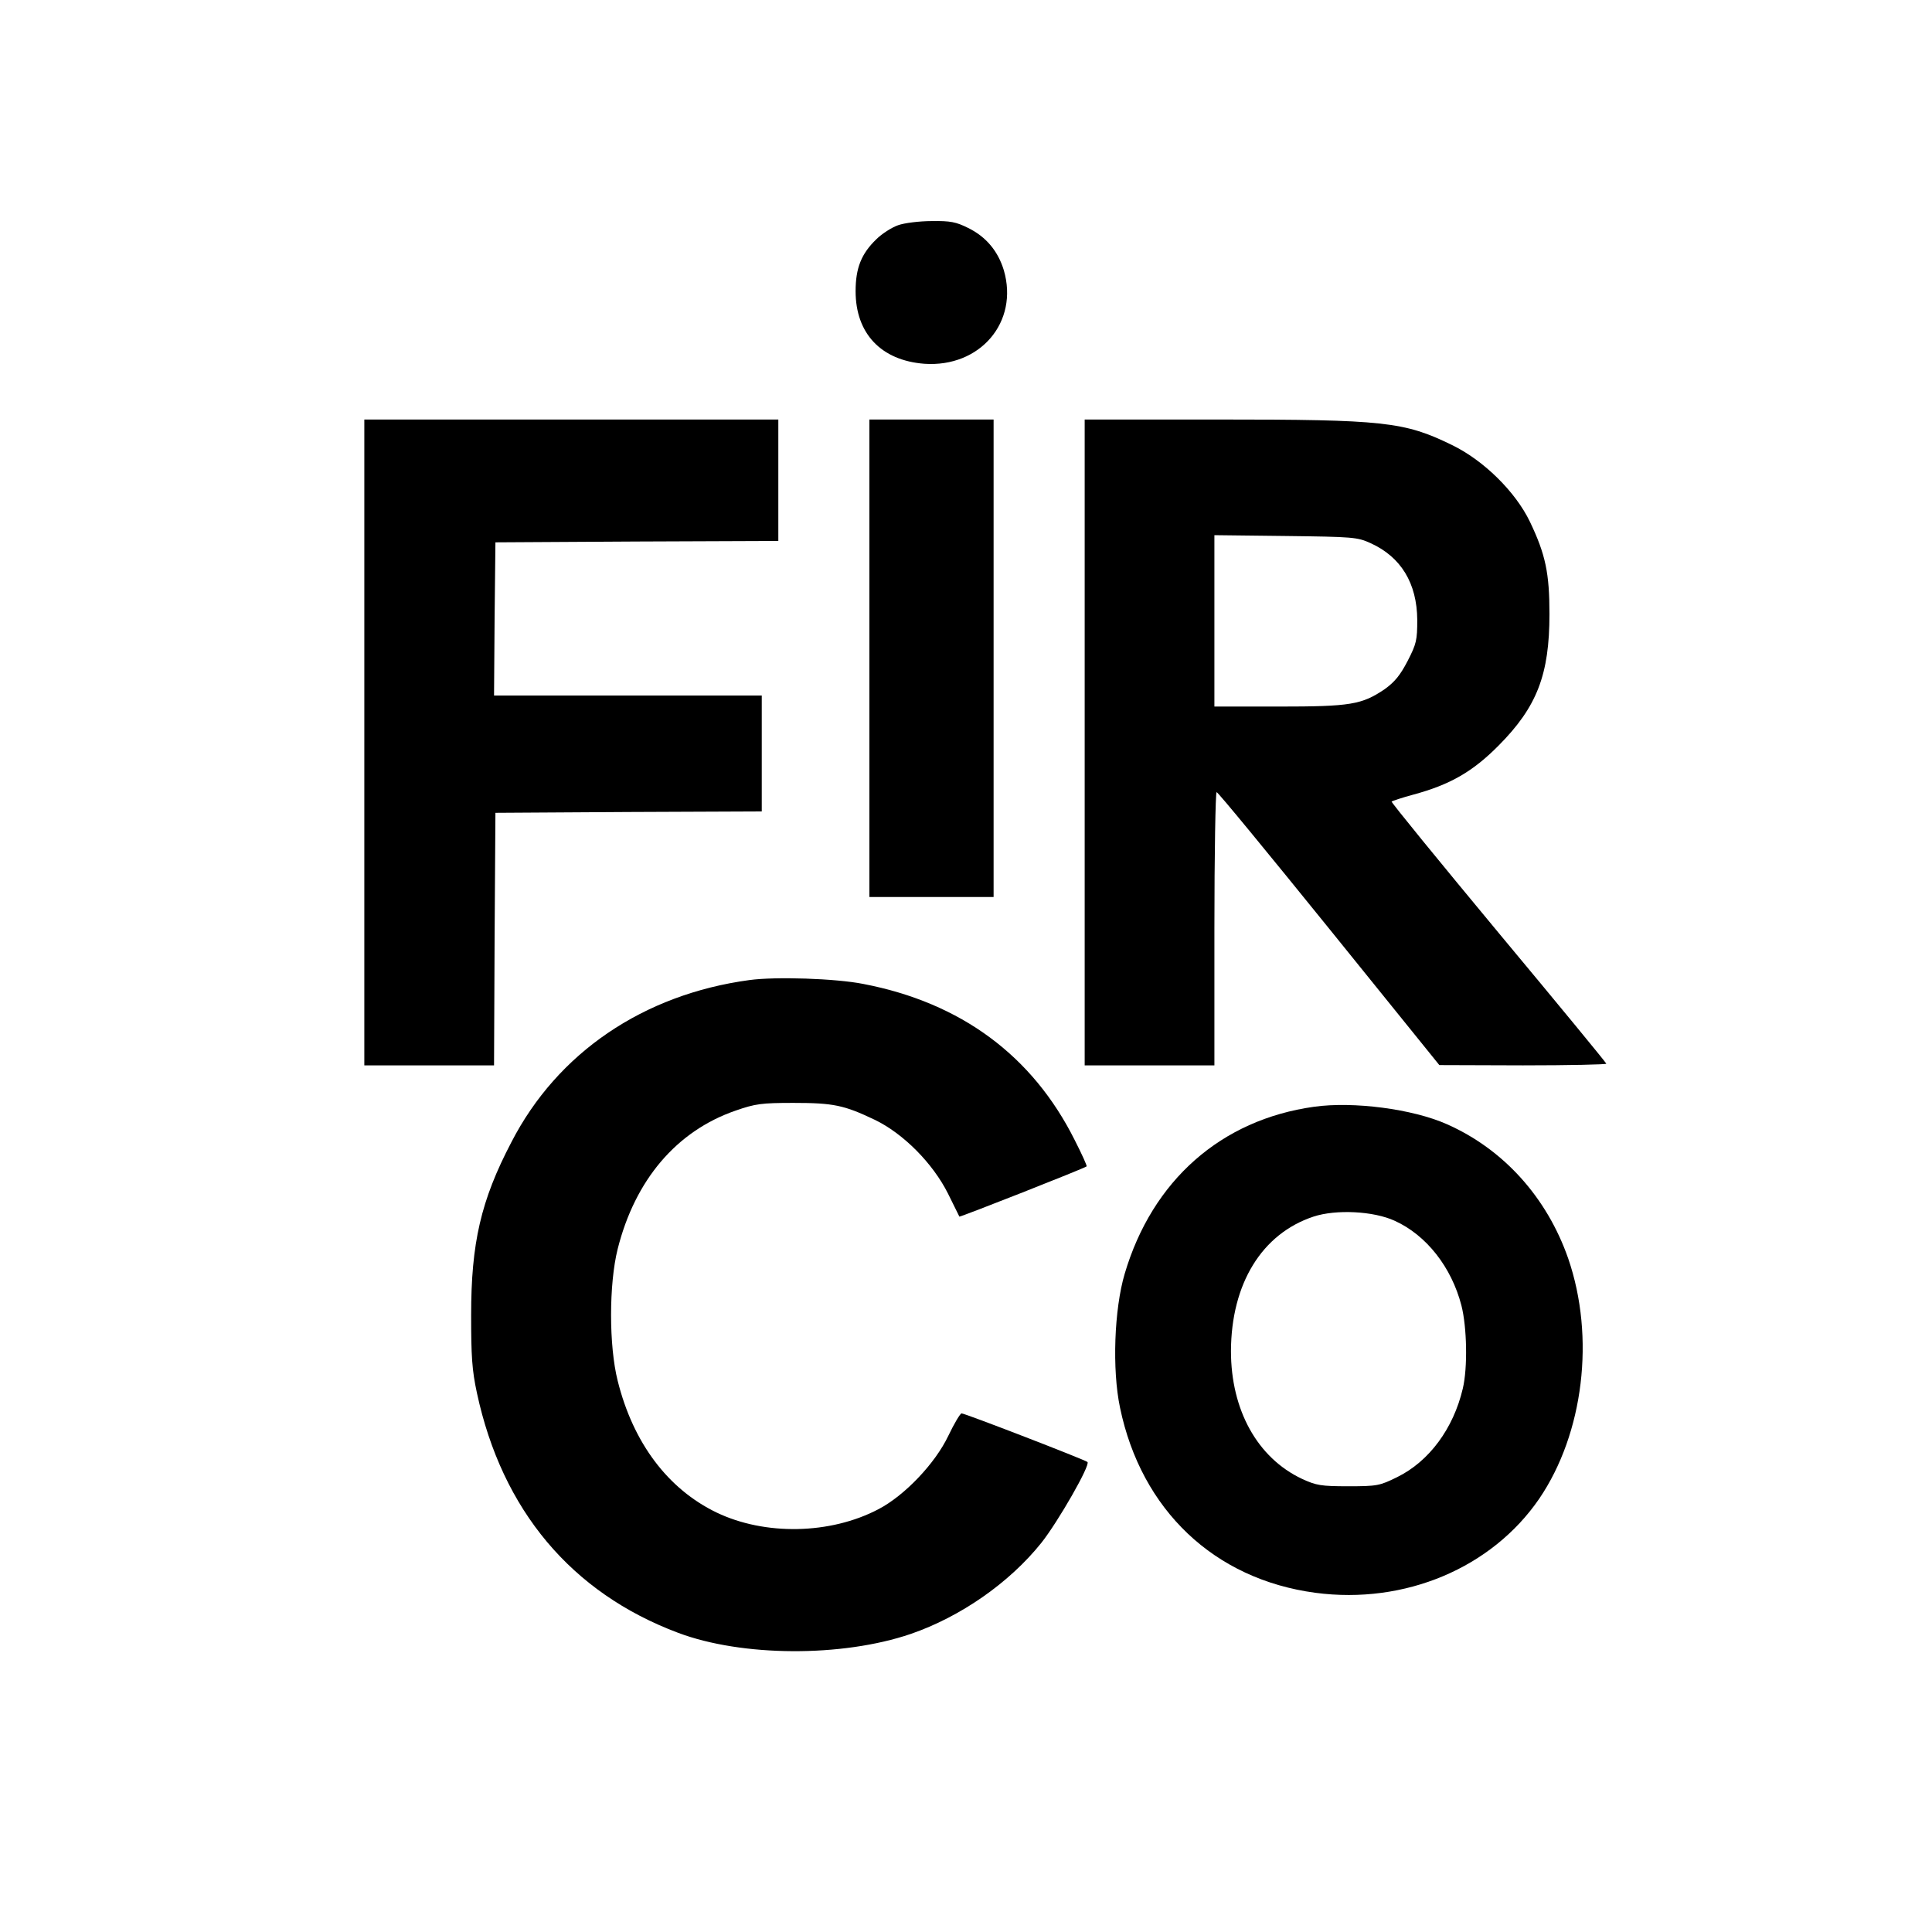 <?xml version="1.0" standalone="no"?>
<!DOCTYPE svg PUBLIC "-//W3C//DTD SVG 20010904//EN"
 "http://www.w3.org/TR/2001/REC-SVG-20010904/DTD/svg10.dtd">
<svg version="1.0" xmlns="http://www.w3.org/2000/svg"
 width="700pt" height="700pt" viewBox="0 0 700 700"
 preserveAspectRatio="xMidYMid meet">
<g transform="translate(0,700) scale(0.1,-0.1)"
fill="#000000" stroke="none">
<path d="M3254 6184 c-23 -8 -59 -31 -79 -51 -54 -52 -75 -104 -75 -188 0
-154 93 -251 249 -263 202 -14 343 151 288 339 -21 69 -64 121 -129 153 -44
22 -65 26 -132 25 -45 0 -100 -7 -122 -15z"/>
<path d="M1320 4310 l0 -1170 235 0 235 0 2 458 3 457 483 3 482 2 0 210 0
210 -485 0 -485 0 2 278 3 277 513 3 512 2 0 220 0 220 -750 0 -750 0 0 -1170z"/>
<path d="M3150 4615 l0 -865 225 0 225 0 0 865 0 865 -225 0 -225 0 0 -865z"/>
<path d="M3930 4310 l0 -1170 235 0 235 0 0 495 c0 272 4 495 8 495 5 0 188
-223 408 -495 l399 -494 303 -1 c166 0 302 3 302 6 0 3 -176 217 -391 475
-215 259 -389 472 -387 475 3 2 38 14 79 25 133 36 215 83 309 178 139 140
184 257 184 476 0 148 -14 216 -71 335 -52 108 -167 222 -283 278 -172 84
-245 92 -847 92 l-483 0 0 -1170z m1036 722 c110 -50 168 -145 169 -278 0 -73
-3 -87 -35 -149 -27 -52 -47 -76 -83 -102 -83 -56 -123 -63 -384 -63 l-233 0
0 311 0 310 258 -3 c244 -3 260 -4 308 -26z"/>
<path d="M2715 3449 c-384 -52 -695 -263 -862 -587 -111 -212 -146 -366 -146
-627 0 -147 3 -199 21 -282 91 -424 342 -724 729 -869 231 -87 594 -89 843 -4
180 62 357 185 473 330 61 77 179 283 167 293 -9 8 -446 177 -456 176 -5 0
-27 -37 -48 -81 -48 -101 -159 -217 -253 -266 -175 -92 -412 -96 -587 -12
-176 85 -302 252 -358 477 -32 127 -32 350 0 478 63 250 213 427 427 501 72
25 94 28 210 28 144 0 183 -8 294 -61 104 -50 211 -158 266 -268 22 -44 40
-81 41 -83 1 -3 456 176 461 182 2 2 -17 44 -43 95 -153 306 -412 498 -766
566 -101 20 -318 27 -413 14z"/>
<path d="M4761 2990 c-337 -47 -586 -267 -686 -605 -38 -128 -46 -347 -17
-485 77 -371 341 -622 708 -671 324 -43 639 90 811 341 161 237 203 585 105
870 -77 221 -234 396 -440 487 -124 55 -338 83 -481 63z m292 -413 c115 -52
206 -168 242 -307 20 -78 23 -226 5 -301 -34 -145 -122 -264 -238 -321 -63
-31 -72 -33 -177 -33 -99 0 -116 3 -168 27 -161 76 -257 249 -257 463 1 244
112 425 299 487 82 27 218 20 294 -15z"/>
</g>
</svg>
